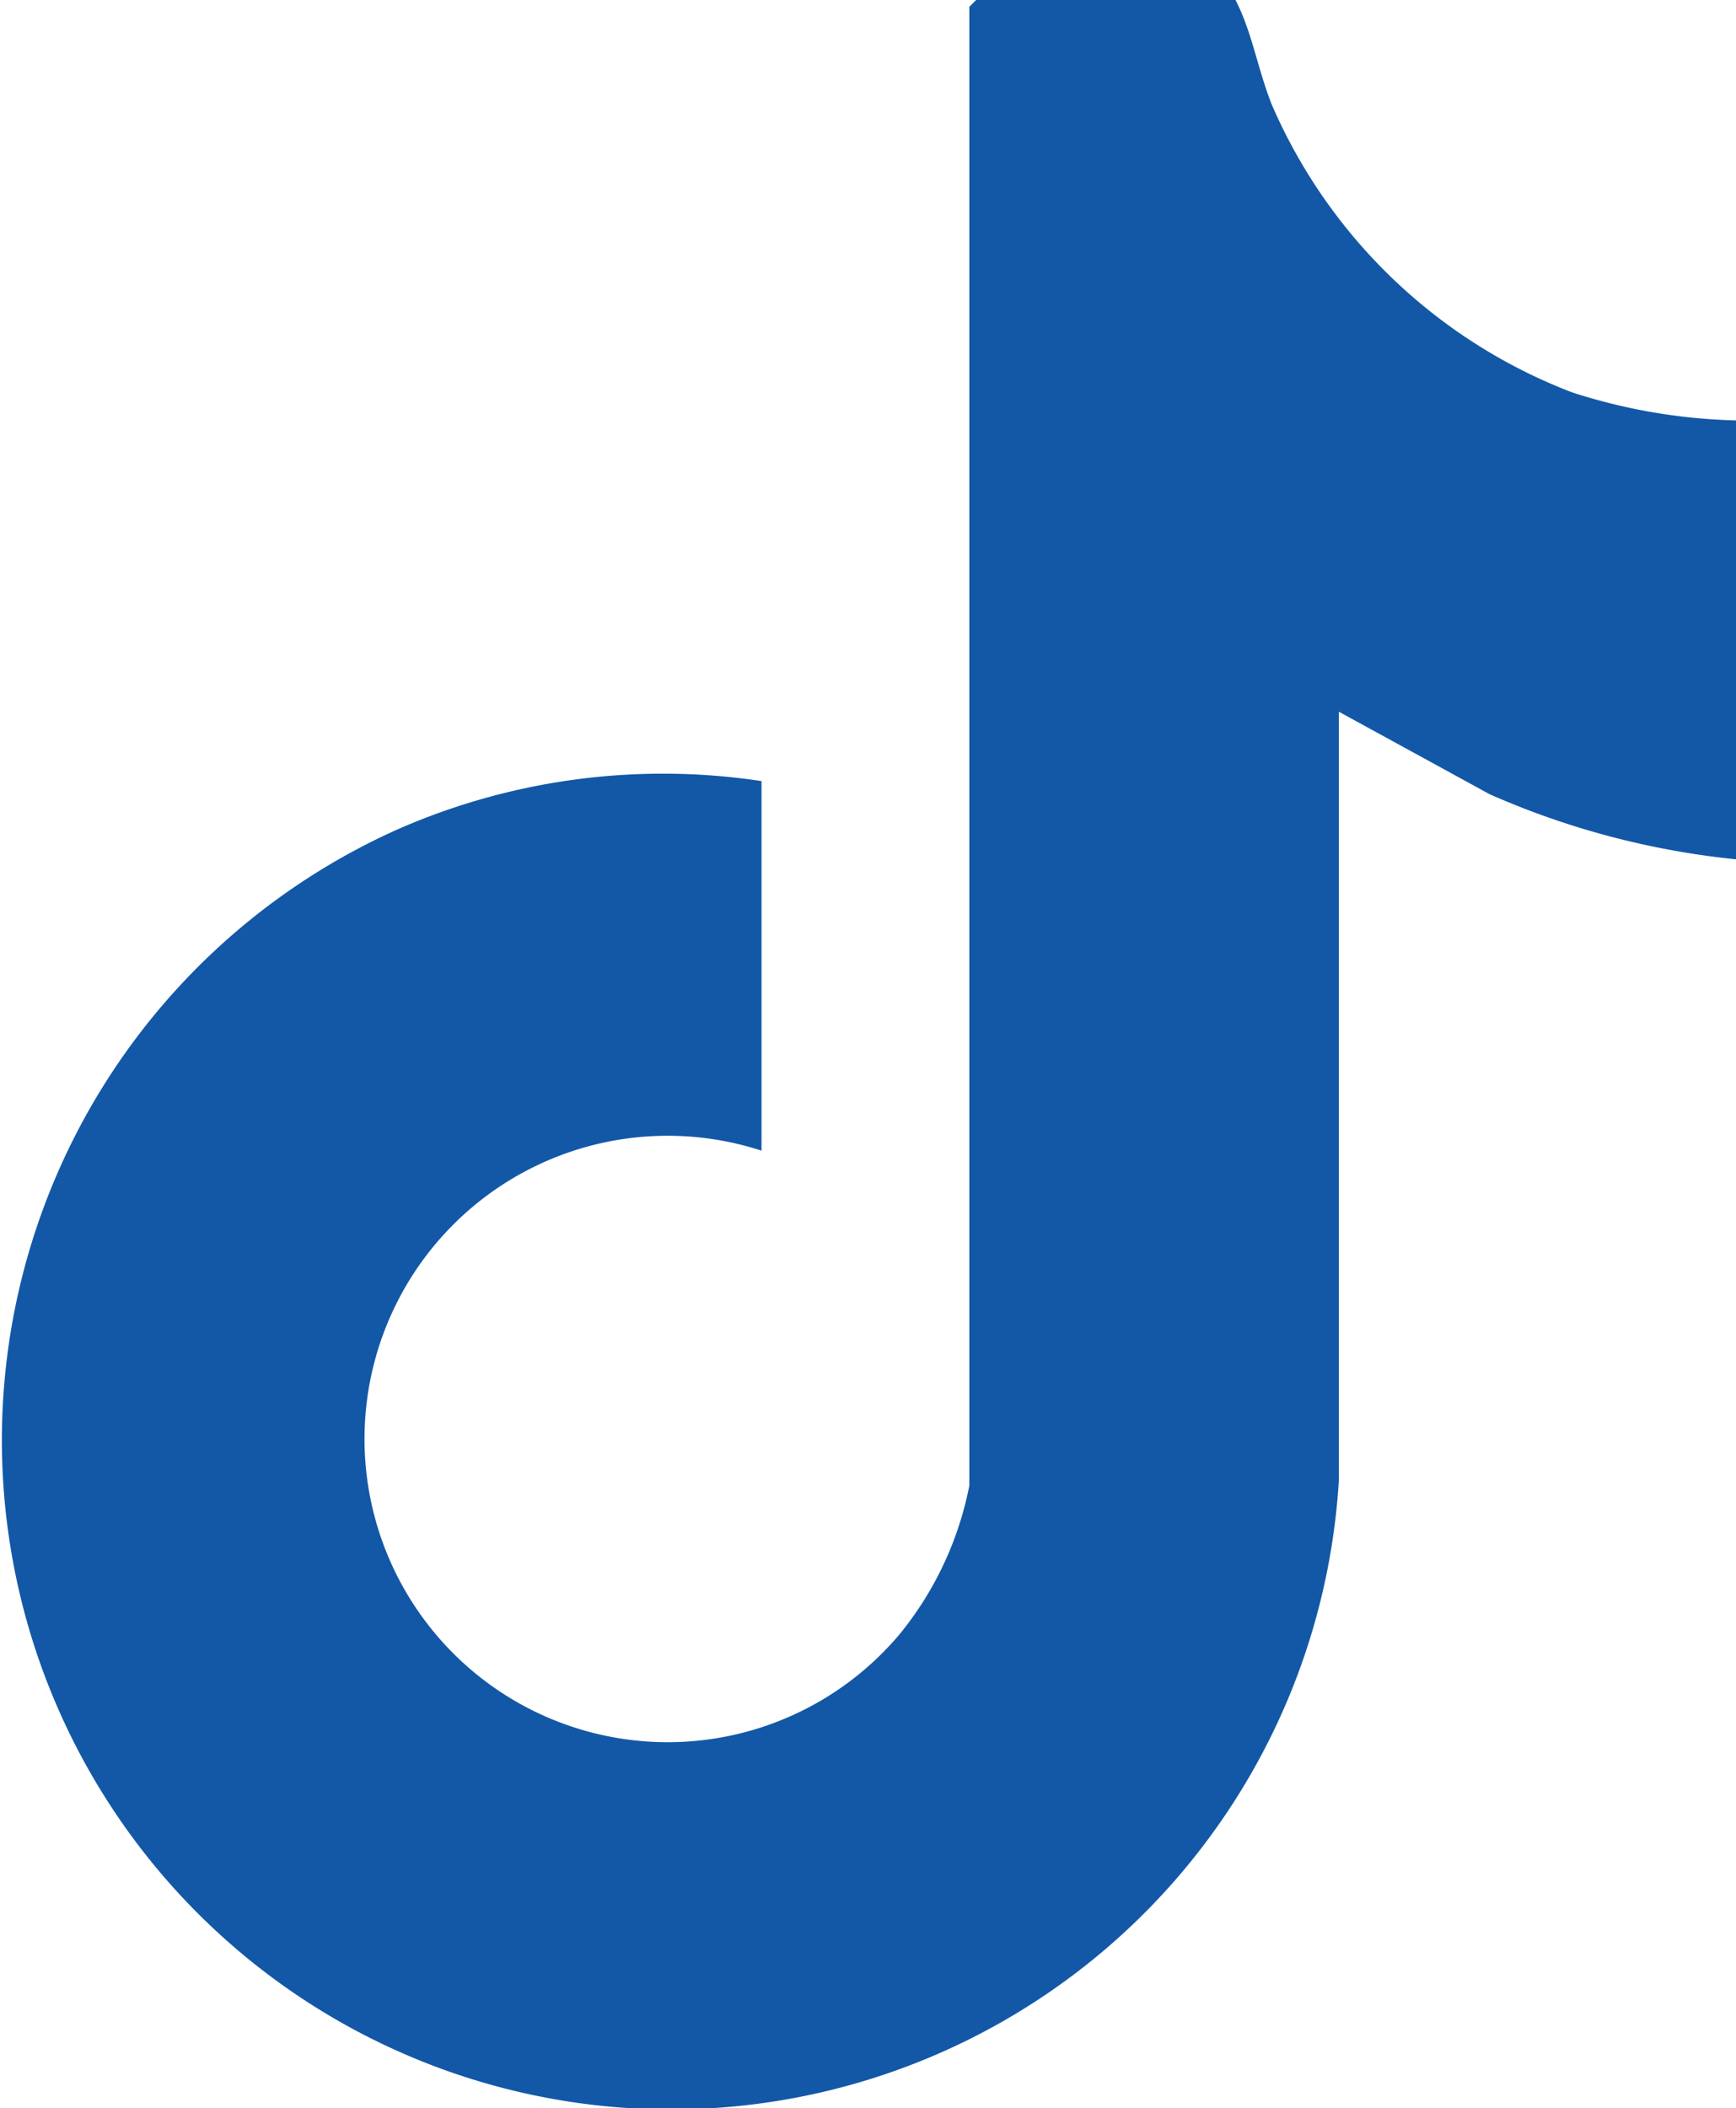 <svg xmlns="http://www.w3.org/2000/svg" width="24" height="29.14" viewBox="0 0 24 29.14">
  <path id="Path_5062" data-name="Path 5062" d="M1729,8024.417v6.066a11.229,11.229,0,0,1-3.407-.9l-2.084-1.14v10.631a9.25,9.25,0,1,1-13.023-9,9.124,9.124,0,0,1,5.042-.672v5.108a4.191,4.191,0,1,0,1.917,6.674,4.663,4.663,0,0,0,.956-2.045V8018.7l.1-.1h3.576c.234.445.314.982.512,1.468a7.407,7.407,0,0,0,4.147,3.962A7.984,7.984,0,0,0,1729,8024.417Z" transform="translate(-1705 -8018.606)" fill="#1258a7"/>
</svg>
